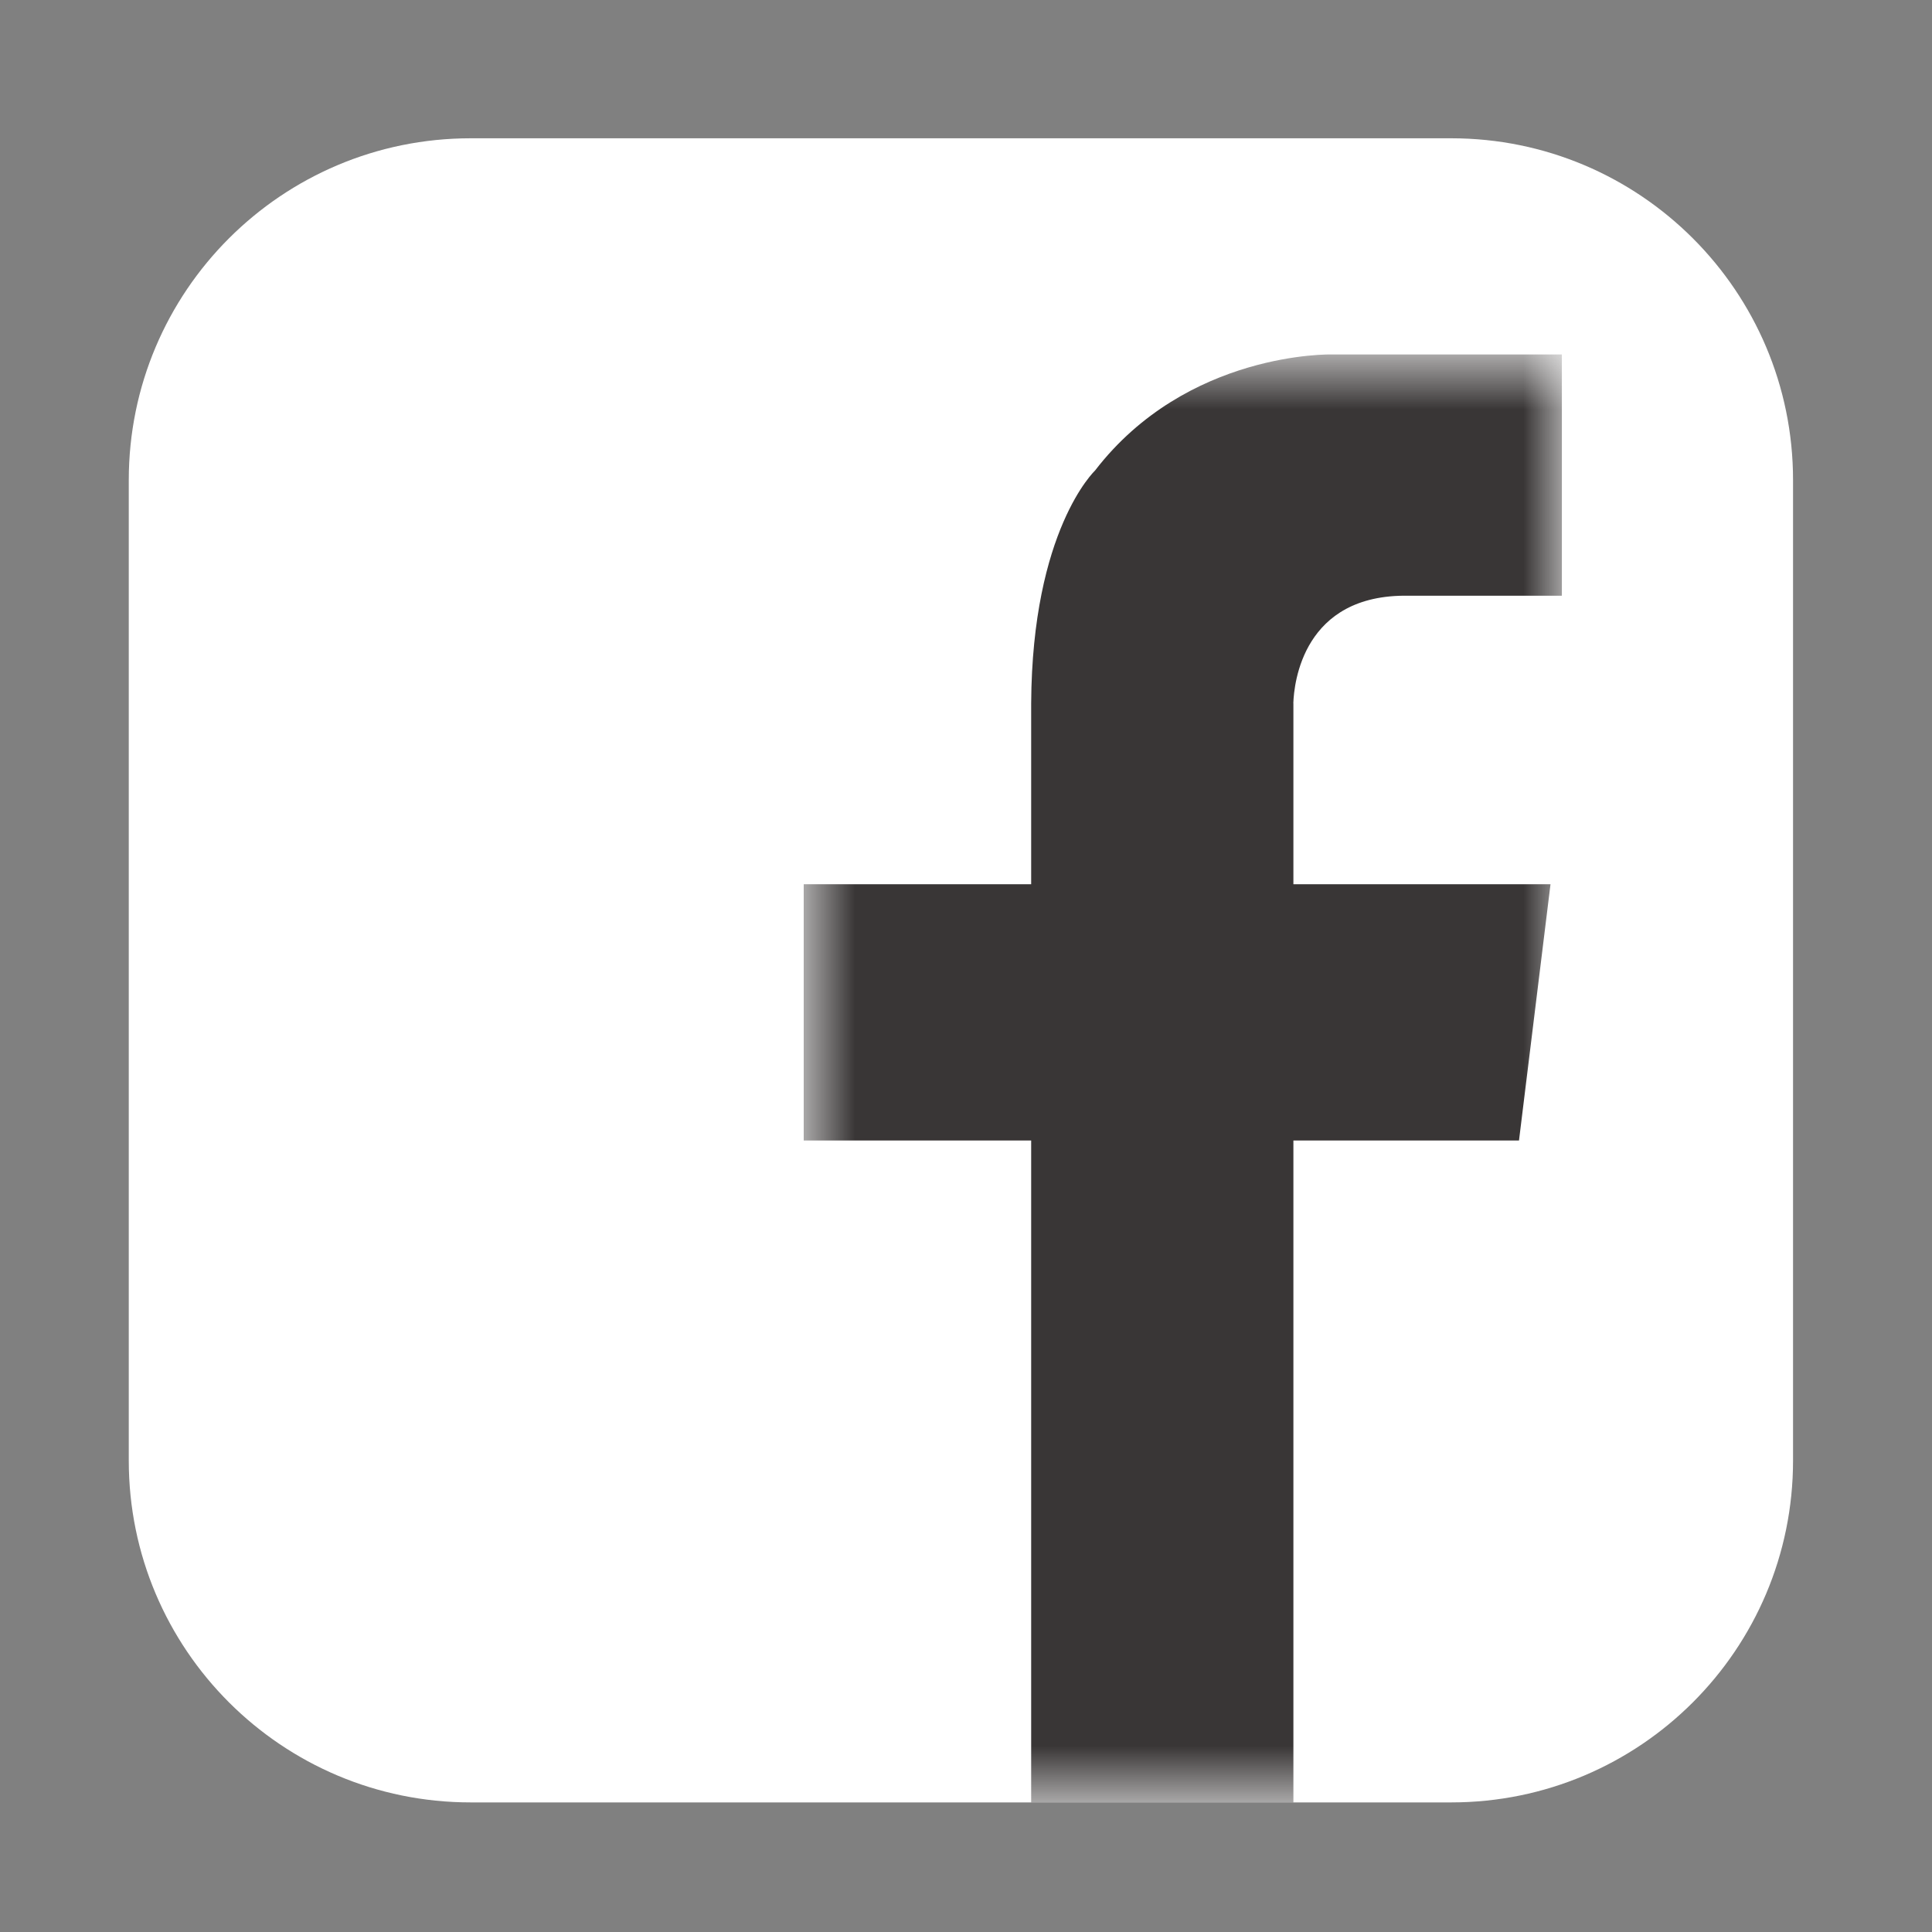 <svg width="26" height="26" viewBox="0 0 26 26" fill="none" xmlns="http://www.w3.org/2000/svg">
<rect x="0" y="0" width="26" height="26" fill="#808080" stroke="none"/>
<path fill-rule="evenodd" clip-rule="evenodd" d="M6.334 1.861C3.793 1.861 1.733 3.92 1.733 6.461V19.656C1.733 22.197 3.793 24.256 6.334 24.256H19.53C22.07 24.256 24.13 22.197 24.13 19.656V6.461C24.13 3.92 22.07 1.861 19.53 1.861H6.334Z" fill="white"/>
<mask id="mask0_6631_737" style="mask-type:alpha" maskUnits="userSpaceOnUse" x="10" y="4" width="12" height="21">
<path fill-rule="evenodd" clip-rule="evenodd" d="M10.816 4.77H21.019V24.256H10.816V4.77Z" fill="white"/>
</mask>
<g mask="url(#mask0_6631_737)">
<path fill-rule="evenodd" clip-rule="evenodd" d="M18.953 8.017H21.019V4.77H18.453H17.923C17.923 4.77 15.976 4.721 14.735 6.334C14.735 6.334 13.89 7.131 13.877 9.465H13.877V11.9H10.816V15.348H13.877V24.256H17.406V15.348H20.442L20.866 11.9H17.406V9.465H17.405C17.414 9.193 17.535 7.993 18.953 8.017" fill="#393636"/>
</g>
</svg>
